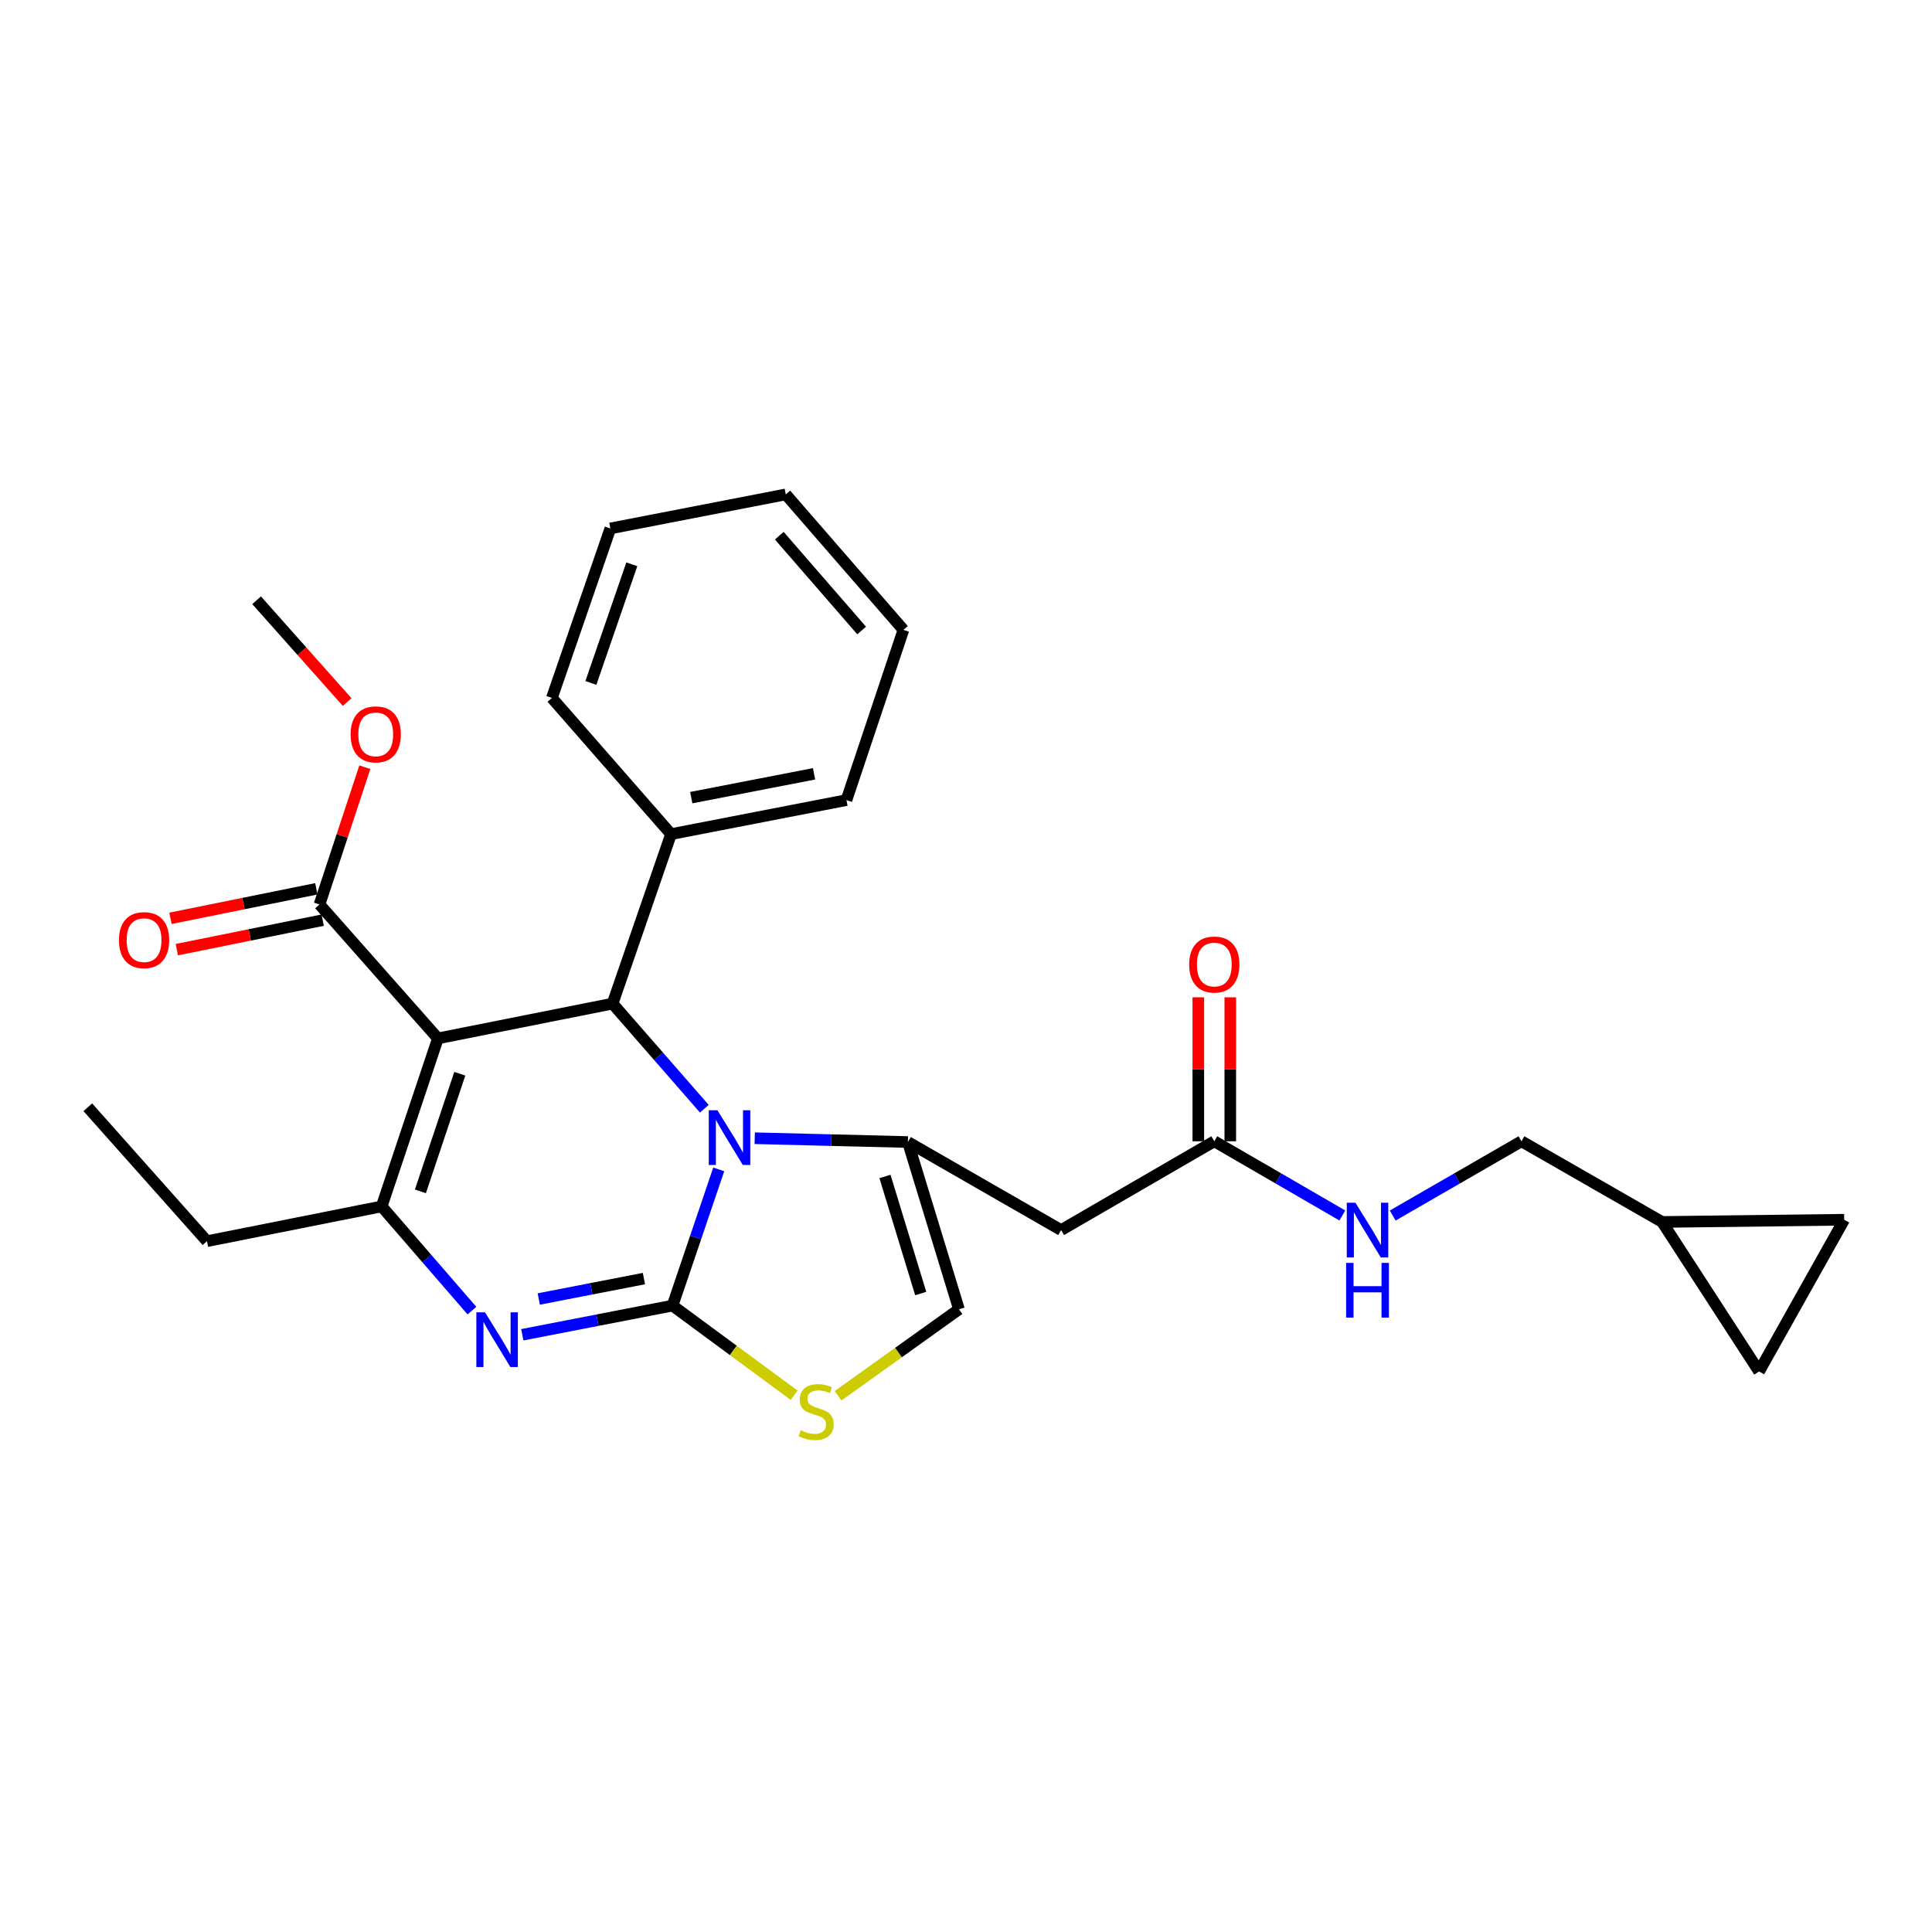 <?xml version='1.0' encoding='iso-8859-1'?>
<svg version='1.1' baseProfile='full'
              xmlns='http://www.w3.org/2000/svg'
                      xmlns:rdkit='http://www.rdkit.org/xml'
                      xmlns:xlink='http://www.w3.org/1999/xlink'
                  xml:space='preserve'
width='1000px' height='1000px' viewBox='0 0 1000 1000'>
<!-- END OF HEADER -->
<rect style='opacity:1.0;fill:#FFFFFF;stroke:none' width='1000' height='1000' x='0' y='0'> </rect>
<path class='bond-0' d='M 348.102,675.779 L 360.059,640.527' style='fill:none;fill-rule:evenodd;stroke:#000000;stroke-width:6px;stroke-linecap:butt;stroke-linejoin:miter;stroke-opacity:1' />
<path class='bond-0' d='M 360.059,640.527 L 372.015,605.275' style='fill:none;fill-rule:evenodd;stroke:#0000FF;stroke-width:6px;stroke-linecap:butt;stroke-linejoin:miter;stroke-opacity:1' />
<path class='bond-2' d='M 348.102,675.779 L 309.227,683.325' style='fill:none;fill-rule:evenodd;stroke:#000000;stroke-width:6px;stroke-linecap:butt;stroke-linejoin:miter;stroke-opacity:1' />
<path class='bond-2' d='M 309.227,683.325 L 270.352,690.871' style='fill:none;fill-rule:evenodd;stroke:#0000FF;stroke-width:6px;stroke-linecap:butt;stroke-linejoin:miter;stroke-opacity:1' />
<path class='bond-2' d='M 333.286,661.796 L 306.073,667.079' style='fill:none;fill-rule:evenodd;stroke:#000000;stroke-width:6px;stroke-linecap:butt;stroke-linejoin:miter;stroke-opacity:1' />
<path class='bond-2' d='M 306.073,667.079 L 278.861,672.361' style='fill:none;fill-rule:evenodd;stroke:#0000FF;stroke-width:6px;stroke-linecap:butt;stroke-linejoin:miter;stroke-opacity:1' />
<path class='bond-6' d='M 348.102,675.779 L 379.571,698.976' style='fill:none;fill-rule:evenodd;stroke:#000000;stroke-width:6px;stroke-linecap:butt;stroke-linejoin:miter;stroke-opacity:1' />
<path class='bond-6' d='M 379.571,698.976 L 411.04,722.173' style='fill:none;fill-rule:evenodd;stroke:#CCCC00;stroke-width:6px;stroke-linecap:butt;stroke-linejoin:miter;stroke-opacity:1' />
<path class='bond-3' d='M 390.646,589.145 L 430.286,590.132' style='fill:none;fill-rule:evenodd;stroke:#0000FF;stroke-width:6px;stroke-linecap:butt;stroke-linejoin:miter;stroke-opacity:1' />
<path class='bond-3' d='M 430.286,590.132 L 469.926,591.118' style='fill:none;fill-rule:evenodd;stroke:#000000;stroke-width:6px;stroke-linecap:butt;stroke-linejoin:miter;stroke-opacity:1' />
<path class='bond-5' d='M 364.556,573.879 L 340.809,546.673' style='fill:none;fill-rule:evenodd;stroke:#0000FF;stroke-width:6px;stroke-linecap:butt;stroke-linejoin:miter;stroke-opacity:1' />
<path class='bond-5' d='M 340.809,546.673 L 317.062,519.468' style='fill:none;fill-rule:evenodd;stroke:#000000;stroke-width:6px;stroke-linecap:butt;stroke-linejoin:miter;stroke-opacity:1' />
<path class='bond-1' d='M 226.664,537.47 L 317.062,519.468' style='fill:none;fill-rule:evenodd;stroke:#000000;stroke-width:6px;stroke-linecap:butt;stroke-linejoin:miter;stroke-opacity:1' />
<path class='bond-9' d='M 226.664,537.47 L 165.375,468.154' style='fill:none;fill-rule:evenodd;stroke:#000000;stroke-width:6px;stroke-linecap:butt;stroke-linejoin:miter;stroke-opacity:1' />
<path class='bond-29' d='M 226.664,537.47 L 197.546,624.438' style='fill:none;fill-rule:evenodd;stroke:#000000;stroke-width:6px;stroke-linecap:butt;stroke-linejoin:miter;stroke-opacity:1' />
<path class='bond-29' d='M 237.99,555.77 L 217.607,616.647' style='fill:none;fill-rule:evenodd;stroke:#000000;stroke-width:6px;stroke-linecap:butt;stroke-linejoin:miter;stroke-opacity:1' />
<path class='bond-4' d='M 244.278,678.376 L 220.912,651.407' style='fill:none;fill-rule:evenodd;stroke:#0000FF;stroke-width:6px;stroke-linecap:butt;stroke-linejoin:miter;stroke-opacity:1' />
<path class='bond-4' d='M 220.912,651.407 L 197.546,624.438' style='fill:none;fill-rule:evenodd;stroke:#000000;stroke-width:6px;stroke-linecap:butt;stroke-linejoin:miter;stroke-opacity:1' />
<path class='bond-7' d='M 469.926,591.118 L 549.235,636.685' style='fill:none;fill-rule:evenodd;stroke:#000000;stroke-width:6px;stroke-linecap:butt;stroke-linejoin:miter;stroke-opacity:1' />
<path class='bond-28' d='M 469.926,591.118 L 496.359,677.682' style='fill:none;fill-rule:evenodd;stroke:#000000;stroke-width:6px;stroke-linecap:butt;stroke-linejoin:miter;stroke-opacity:1' />
<path class='bond-28' d='M 458.062,608.936 L 476.566,669.531' style='fill:none;fill-rule:evenodd;stroke:#000000;stroke-width:6px;stroke-linecap:butt;stroke-linejoin:miter;stroke-opacity:1' />
<path class='bond-19' d='M 197.546,624.438 L 107.13,642.441' style='fill:none;fill-rule:evenodd;stroke:#000000;stroke-width:6px;stroke-linecap:butt;stroke-linejoin:miter;stroke-opacity:1' />
<path class='bond-14' d='M 317.062,519.468 L 347.329,431.745' style='fill:none;fill-rule:evenodd;stroke:#000000;stroke-width:6px;stroke-linecap:butt;stroke-linejoin:miter;stroke-opacity:1' />
<path class='bond-8' d='M 433.781,722.447 L 465.07,700.065' style='fill:none;fill-rule:evenodd;stroke:#CCCC00;stroke-width:6px;stroke-linecap:butt;stroke-linejoin:miter;stroke-opacity:1' />
<path class='bond-8' d='M 465.07,700.065 L 496.359,677.682' style='fill:none;fill-rule:evenodd;stroke:#000000;stroke-width:6px;stroke-linecap:butt;stroke-linejoin:miter;stroke-opacity:1' />
<path class='bond-10' d='M 549.235,636.685 L 628.517,590.723' style='fill:none;fill-rule:evenodd;stroke:#000000;stroke-width:6px;stroke-linecap:butt;stroke-linejoin:miter;stroke-opacity:1' />
<path class='bond-16' d='M 163.734,460.044 L 125.986,467.684' style='fill:none;fill-rule:evenodd;stroke:#000000;stroke-width:6px;stroke-linecap:butt;stroke-linejoin:miter;stroke-opacity:1' />
<path class='bond-16' d='M 125.986,467.684 L 88.238,475.324' style='fill:none;fill-rule:evenodd;stroke:#FF0000;stroke-width:6px;stroke-linecap:butt;stroke-linejoin:miter;stroke-opacity:1' />
<path class='bond-16' d='M 167.017,476.265 L 129.269,483.905' style='fill:none;fill-rule:evenodd;stroke:#000000;stroke-width:6px;stroke-linecap:butt;stroke-linejoin:miter;stroke-opacity:1' />
<path class='bond-16' d='M 129.269,483.905 L 91.521,491.544' style='fill:none;fill-rule:evenodd;stroke:#FF0000;stroke-width:6px;stroke-linecap:butt;stroke-linejoin:miter;stroke-opacity:1' />
<path class='bond-20' d='M 165.375,468.154 L 177.105,432.631' style='fill:none;fill-rule:evenodd;stroke:#000000;stroke-width:6px;stroke-linecap:butt;stroke-linejoin:miter;stroke-opacity:1' />
<path class='bond-20' d='M 177.105,432.631 L 188.835,397.108' style='fill:none;fill-rule:evenodd;stroke:#FF0000;stroke-width:6px;stroke-linecap:butt;stroke-linejoin:miter;stroke-opacity:1' />
<path class='bond-15' d='M 628.517,590.723 L 661.656,609.928' style='fill:none;fill-rule:evenodd;stroke:#000000;stroke-width:6px;stroke-linecap:butt;stroke-linejoin:miter;stroke-opacity:1' />
<path class='bond-15' d='M 661.656,609.928 L 694.795,629.133' style='fill:none;fill-rule:evenodd;stroke:#0000FF;stroke-width:6px;stroke-linecap:butt;stroke-linejoin:miter;stroke-opacity:1' />
<path class='bond-17' d='M 636.792,590.723 L 636.792,553.465' style='fill:none;fill-rule:evenodd;stroke:#000000;stroke-width:6px;stroke-linecap:butt;stroke-linejoin:miter;stroke-opacity:1' />
<path class='bond-17' d='M 636.792,553.465 L 636.792,516.207' style='fill:none;fill-rule:evenodd;stroke:#FF0000;stroke-width:6px;stroke-linecap:butt;stroke-linejoin:miter;stroke-opacity:1' />
<path class='bond-17' d='M 620.242,590.723 L 620.242,553.465' style='fill:none;fill-rule:evenodd;stroke:#000000;stroke-width:6px;stroke-linecap:butt;stroke-linejoin:miter;stroke-opacity:1' />
<path class='bond-17' d='M 620.242,553.465 L 620.242,516.207' style='fill:none;fill-rule:evenodd;stroke:#FF0000;stroke-width:6px;stroke-linecap:butt;stroke-linejoin:miter;stroke-opacity:1' />
<path class='bond-11' d='M 860.314,632.483 L 787.513,590.723' style='fill:none;fill-rule:evenodd;stroke:#000000;stroke-width:6px;stroke-linecap:butt;stroke-linejoin:miter;stroke-opacity:1' />
<path class='bond-12' d='M 860.314,632.483 L 954.545,631.334' style='fill:none;fill-rule:evenodd;stroke:#000000;stroke-width:6px;stroke-linecap:butt;stroke-linejoin:miter;stroke-opacity:1' />
<path class='bond-13' d='M 860.314,632.483 L 910.496,709.871' style='fill:none;fill-rule:evenodd;stroke:#000000;stroke-width:6px;stroke-linecap:butt;stroke-linejoin:miter;stroke-opacity:1' />
<path class='bond-31' d='M 954.545,631.334 L 910.496,709.871' style='fill:none;fill-rule:evenodd;stroke:#000000;stroke-width:6px;stroke-linecap:butt;stroke-linejoin:miter;stroke-opacity:1' />
<path class='bond-21' d='M 347.329,431.745 L 438.123,414.129' style='fill:none;fill-rule:evenodd;stroke:#000000;stroke-width:6px;stroke-linecap:butt;stroke-linejoin:miter;stroke-opacity:1' />
<path class='bond-21' d='M 357.796,412.856 L 421.351,400.525' style='fill:none;fill-rule:evenodd;stroke:#000000;stroke-width:6px;stroke-linecap:butt;stroke-linejoin:miter;stroke-opacity:1' />
<path class='bond-22' d='M 347.329,431.745 L 285.654,361.253' style='fill:none;fill-rule:evenodd;stroke:#000000;stroke-width:6px;stroke-linecap:butt;stroke-linejoin:miter;stroke-opacity:1' />
<path class='bond-18' d='M 720.867,629.164 L 754.19,609.943' style='fill:none;fill-rule:evenodd;stroke:#0000FF;stroke-width:6px;stroke-linecap:butt;stroke-linejoin:miter;stroke-opacity:1' />
<path class='bond-18' d='M 754.19,609.943 L 787.513,590.723' style='fill:none;fill-rule:evenodd;stroke:#000000;stroke-width:6px;stroke-linecap:butt;stroke-linejoin:miter;stroke-opacity:1' />
<path class='bond-24' d='M 107.13,642.441 L 45.455,573.125' style='fill:none;fill-rule:evenodd;stroke:#000000;stroke-width:6px;stroke-linecap:butt;stroke-linejoin:miter;stroke-opacity:1' />
<path class='bond-23' d='M 179.678,363.388 L 156.248,337.041' style='fill:none;fill-rule:evenodd;stroke:#FF0000;stroke-width:6px;stroke-linecap:butt;stroke-linejoin:miter;stroke-opacity:1' />
<path class='bond-23' d='M 156.248,337.041 L 132.818,310.694' style='fill:none;fill-rule:evenodd;stroke:#000000;stroke-width:6px;stroke-linecap:butt;stroke-linejoin:miter;stroke-opacity:1' />
<path class='bond-26' d='M 438.123,414.129 L 467.618,326.011' style='fill:none;fill-rule:evenodd;stroke:#000000;stroke-width:6px;stroke-linecap:butt;stroke-linejoin:miter;stroke-opacity:1' />
<path class='bond-25' d='M 285.654,361.253 L 315.922,273.521' style='fill:none;fill-rule:evenodd;stroke:#000000;stroke-width:6px;stroke-linecap:butt;stroke-linejoin:miter;stroke-opacity:1' />
<path class='bond-25' d='M 305.839,353.491 L 327.027,292.079' style='fill:none;fill-rule:evenodd;stroke:#000000;stroke-width:6px;stroke-linecap:butt;stroke-linejoin:miter;stroke-opacity:1' />
<path class='bond-30' d='M 315.922,273.521 L 406.715,255.905' style='fill:none;fill-rule:evenodd;stroke:#000000;stroke-width:6px;stroke-linecap:butt;stroke-linejoin:miter;stroke-opacity:1' />
<path class='bond-27' d='M 467.618,326.011 L 406.715,255.905' style='fill:none;fill-rule:evenodd;stroke:#000000;stroke-width:6px;stroke-linecap:butt;stroke-linejoin:miter;stroke-opacity:1' />
<path class='bond-27' d='M 445.989,326.349 L 403.357,277.275' style='fill:none;fill-rule:evenodd;stroke:#000000;stroke-width:6px;stroke-linecap:butt;stroke-linejoin:miter;stroke-opacity:1' />
<path  class='atom-1' d='M 371.337 574.66
L 380.617 589.66
Q 381.537 591.14, 383.017 593.82
Q 384.497 596.5, 384.577 596.66
L 384.577 574.66
L 388.337 574.66
L 388.337 602.98
L 384.457 602.98
L 374.497 586.58
Q 373.337 584.66, 372.097 582.46
Q 370.897 580.26, 370.537 579.58
L 370.537 602.98
L 366.857 602.98
L 366.857 574.66
L 371.337 574.66
' fill='#0000FF'/>
<path  class='atom-3' d='M 251.039 679.244
L 260.319 694.244
Q 261.239 695.724, 262.719 698.404
Q 264.199 701.084, 264.279 701.244
L 264.279 679.244
L 268.039 679.244
L 268.039 707.564
L 264.159 707.564
L 254.199 691.164
Q 253.039 689.244, 251.799 687.044
Q 250.599 684.844, 250.239 684.164
L 250.239 707.564
L 246.559 707.564
L 246.559 679.244
L 251.039 679.244
' fill='#0000FF'/>
<path  class='atom-7' d='M 414.428 740.288
Q 414.748 740.408, 416.068 740.968
Q 417.388 741.528, 418.828 741.888
Q 420.308 742.208, 421.748 742.208
Q 424.428 742.208, 425.988 740.928
Q 427.548 739.608, 427.548 737.328
Q 427.548 735.768, 426.748 734.808
Q 425.988 733.848, 424.788 733.328
Q 423.588 732.808, 421.588 732.208
Q 419.068 731.448, 417.548 730.728
Q 416.068 730.008, 414.988 728.488
Q 413.948 726.968, 413.948 724.408
Q 413.948 720.848, 416.348 718.648
Q 418.788 716.448, 423.588 716.448
Q 426.868 716.448, 430.588 718.008
L 429.668 721.088
Q 426.268 719.688, 423.708 719.688
Q 420.948 719.688, 419.428 720.848
Q 417.908 721.968, 417.948 723.928
Q 417.948 725.448, 418.708 726.368
Q 419.508 727.288, 420.628 727.808
Q 421.788 728.328, 423.708 728.928
Q 426.268 729.728, 427.788 730.528
Q 429.308 731.328, 430.388 732.968
Q 431.508 734.568, 431.508 737.328
Q 431.508 741.248, 428.868 743.368
Q 426.268 745.448, 421.908 745.448
Q 419.388 745.448, 417.468 744.888
Q 415.588 744.368, 413.348 743.448
L 414.428 740.288
' fill='#CCCC00'/>
<path  class='atom-16' d='M 701.567 622.525
L 710.847 637.525
Q 711.767 639.005, 713.247 641.685
Q 714.727 644.365, 714.807 644.525
L 714.807 622.525
L 718.567 622.525
L 718.567 650.845
L 714.687 650.845
L 704.727 634.445
Q 703.567 632.525, 702.327 630.325
Q 701.127 628.125, 700.767 627.445
L 700.767 650.845
L 697.087 650.845
L 697.087 622.525
L 701.567 622.525
' fill='#0000FF'/>
<path  class='atom-16' d='M 696.747 653.677
L 700.587 653.677
L 700.587 665.717
L 715.067 665.717
L 715.067 653.677
L 718.907 653.677
L 718.907 681.997
L 715.067 681.997
L 715.067 668.917
L 700.587 668.917
L 700.587 681.997
L 696.747 681.997
L 696.747 653.677
' fill='#0000FF'/>
<path  class='atom-17' d='M 61.563 486.614
Q 61.563 479.814, 64.924 476.014
Q 68.284 472.214, 74.564 472.214
Q 80.844 472.214, 84.204 476.014
Q 87.564 479.814, 87.564 486.614
Q 87.564 493.494, 84.163 497.414
Q 80.763 501.294, 74.564 501.294
Q 68.323 501.294, 64.924 497.414
Q 61.563 493.534, 61.563 486.614
M 74.564 498.094
Q 78.883 498.094, 81.204 495.214
Q 83.564 492.294, 83.564 486.614
Q 83.564 481.054, 81.204 478.254
Q 78.883 475.414, 74.564 475.414
Q 70.243 475.414, 67.883 478.214
Q 65.564 481.014, 65.564 486.614
Q 65.564 492.334, 67.883 495.214
Q 70.243 498.094, 74.564 498.094
' fill='#FF0000'/>
<path  class='atom-18' d='M 615.517 499.237
Q 615.517 492.437, 618.877 488.637
Q 622.237 484.837, 628.517 484.837
Q 634.797 484.837, 638.157 488.637
Q 641.517 492.437, 641.517 499.237
Q 641.517 506.117, 638.117 510.037
Q 634.717 513.917, 628.517 513.917
Q 622.277 513.917, 618.877 510.037
Q 615.517 506.157, 615.517 499.237
M 628.517 510.717
Q 632.837 510.717, 635.157 507.837
Q 637.517 504.917, 637.517 499.237
Q 637.517 493.677, 635.157 490.877
Q 632.837 488.037, 628.517 488.037
Q 624.197 488.037, 621.837 490.837
Q 619.517 493.637, 619.517 499.237
Q 619.517 504.957, 621.837 507.837
Q 624.197 510.717, 628.517 510.717
' fill='#FF0000'/>
<path  class='atom-21' d='M 181.475 380.108
Q 181.475 373.308, 184.835 369.508
Q 188.195 365.708, 194.475 365.708
Q 200.755 365.708, 204.115 369.508
Q 207.475 373.308, 207.475 380.108
Q 207.475 386.988, 204.075 390.908
Q 200.675 394.788, 194.475 394.788
Q 188.235 394.788, 184.835 390.908
Q 181.475 387.028, 181.475 380.108
M 194.475 391.588
Q 198.795 391.588, 201.115 388.708
Q 203.475 385.788, 203.475 380.108
Q 203.475 374.548, 201.115 371.748
Q 198.795 368.908, 194.475 368.908
Q 190.155 368.908, 187.795 371.708
Q 185.475 374.508, 185.475 380.108
Q 185.475 385.828, 187.795 388.708
Q 190.155 391.588, 194.475 391.588
' fill='#FF0000'/>
</svg>
